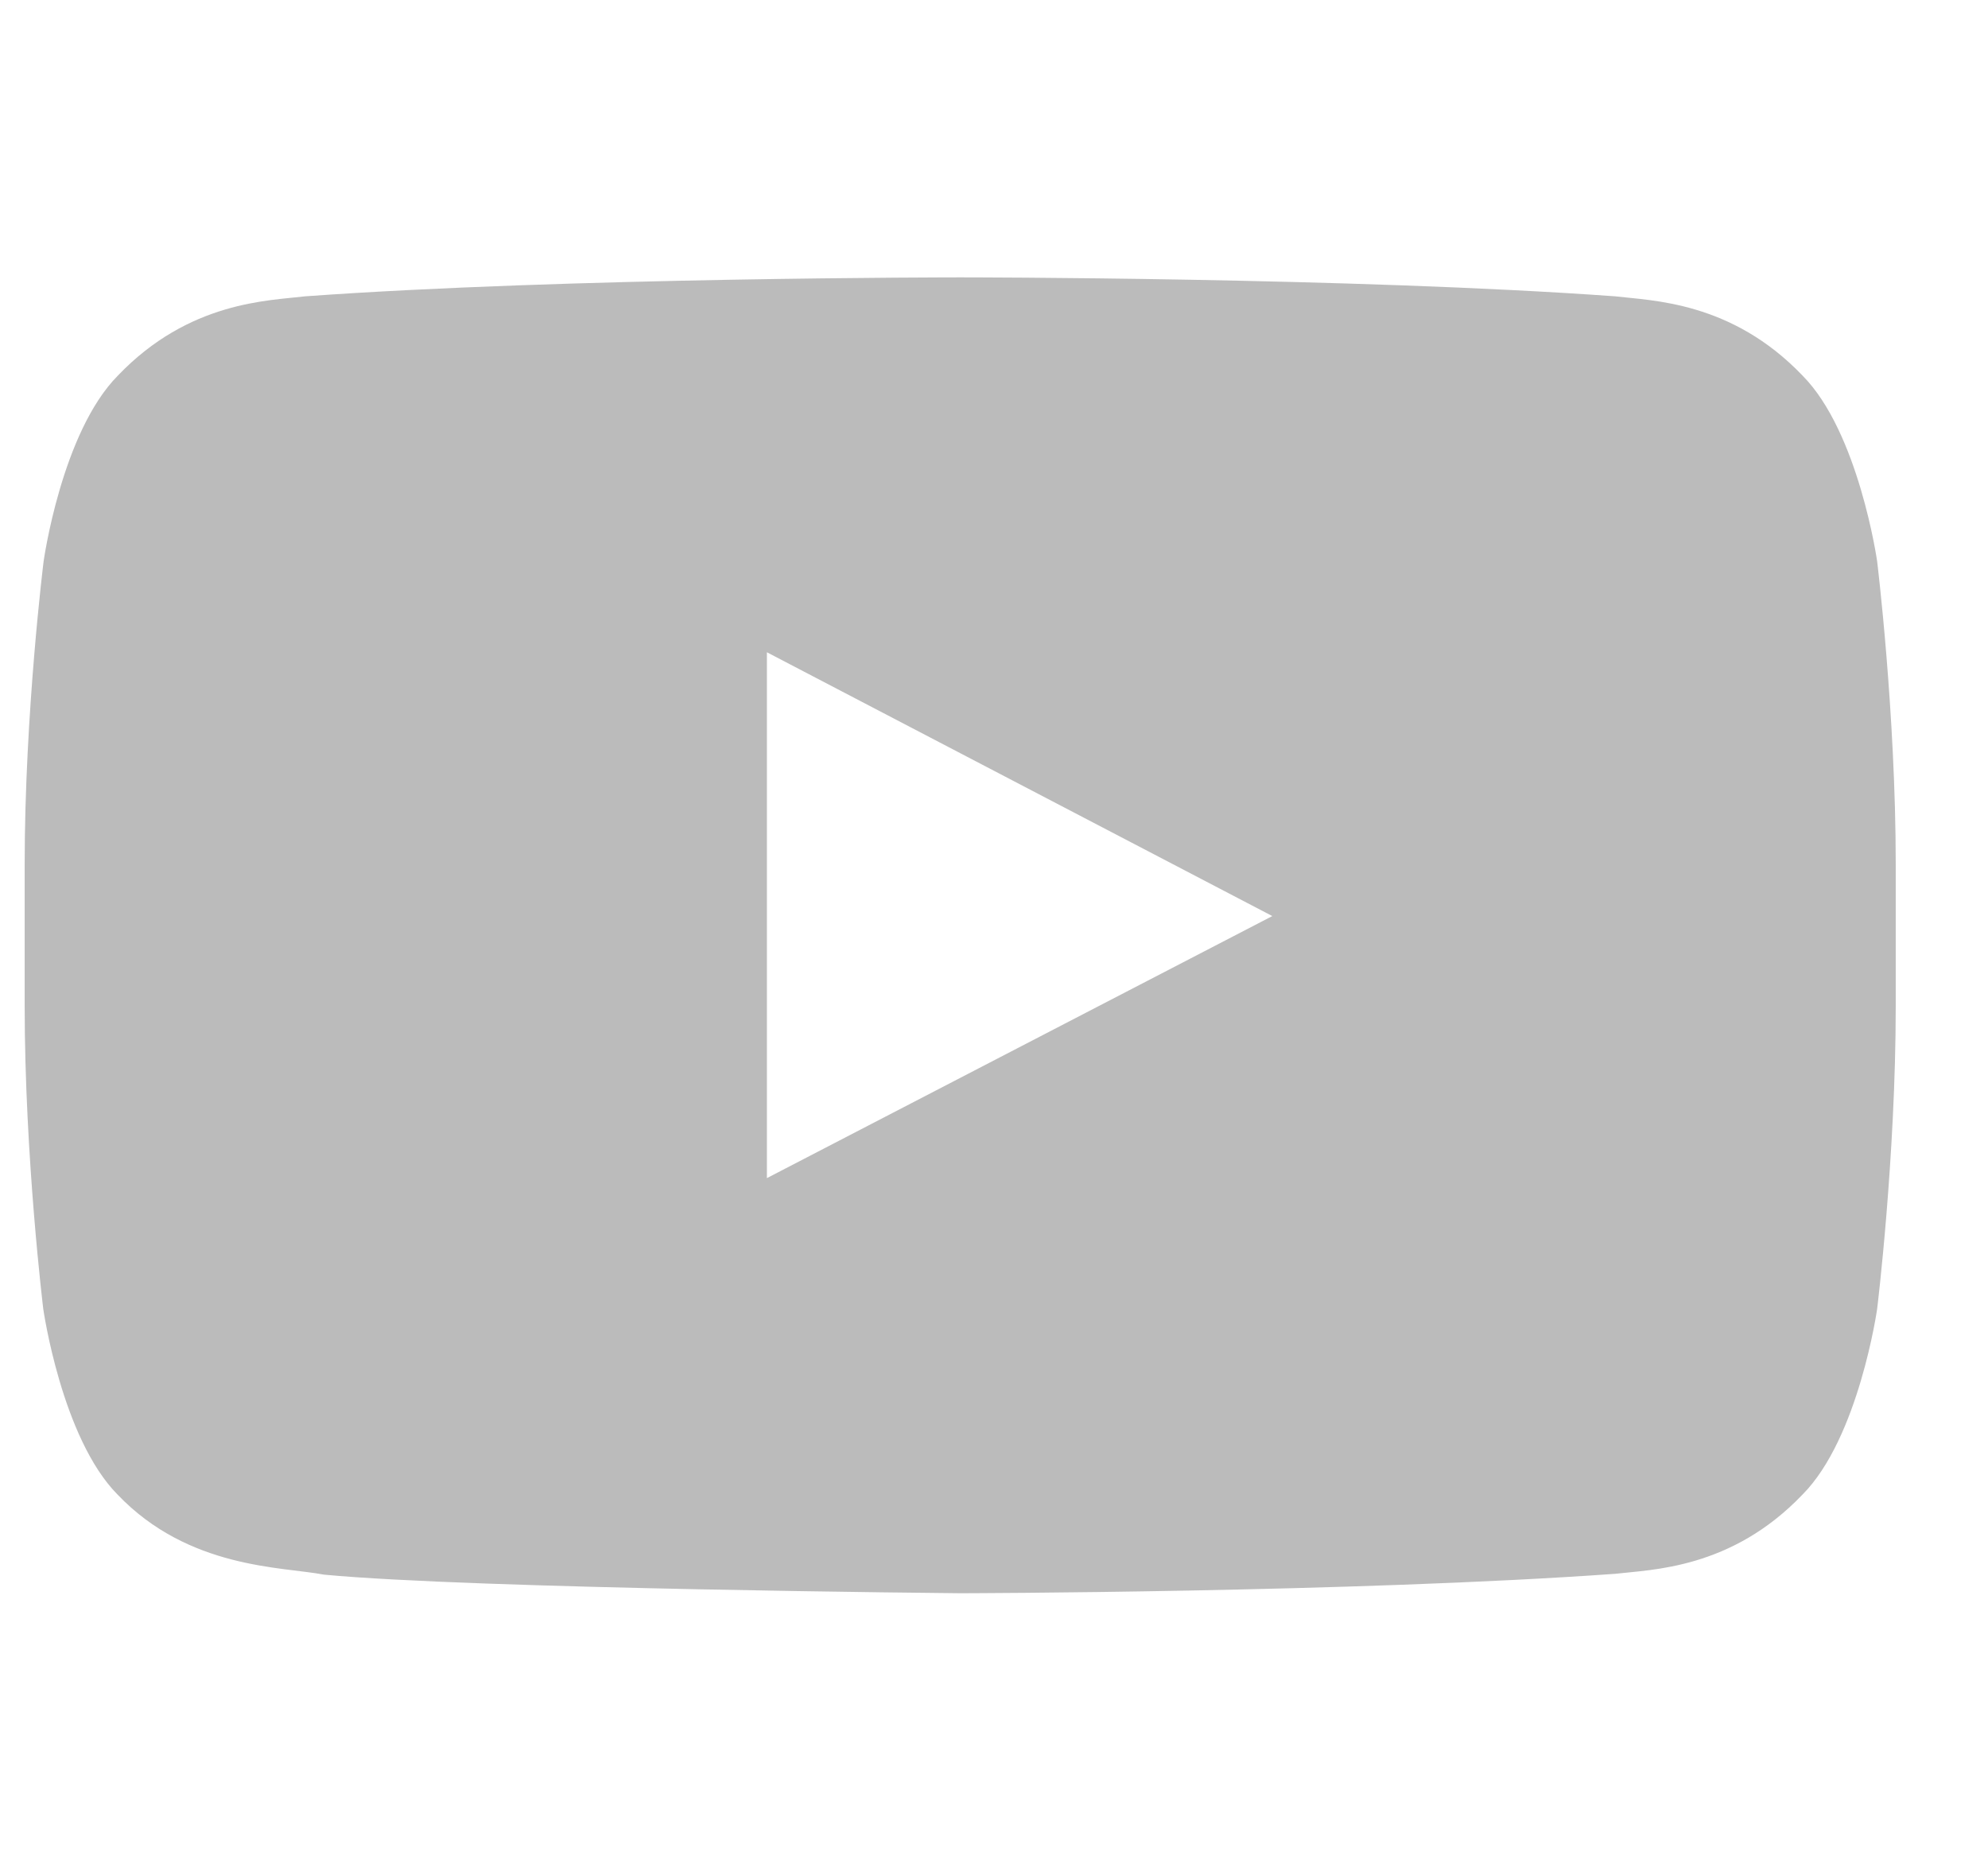 <svg width="17" height="16" viewBox="0 0 17 16" fill="none" xmlns="http://www.w3.org/2000/svg">
<g clip-path="url(#clip0_25364_3926)">
<path d="M16.052 4.8C16.052 4.8 15.895 3.697 15.414 3.212C14.805 2.575 14.123 2.572 13.811 2.534C11.573 2.372 8.214 2.372 8.214 2.372H8.208C8.208 2.372 4.848 2.372 2.611 2.534C2.298 2.572 1.617 2.575 1.008 3.212C0.527 3.697 0.373 4.8 0.373 4.8C0.373 4.8 0.211 6.097 0.211 7.391V8.603C0.211 9.897 0.37 11.194 0.37 11.194C0.37 11.194 0.527 12.297 1.005 12.781C1.614 13.419 2.414 13.397 2.77 13.466C4.052 13.588 8.211 13.625 8.211 13.625C8.211 13.625 11.573 13.619 13.811 13.459C14.123 13.422 14.805 13.419 15.414 12.781C15.895 12.297 16.052 11.194 16.052 11.194C16.052 11.194 16.211 9.9 16.211 8.603V7.391C16.211 6.097 16.052 4.8 16.052 4.8ZM6.558 10.075V5.578L10.88 7.834L6.558 10.075Z" fill="#BBBBBB"/>
</g>
<defs>
<clipPath id="clip0_25364_3926">
<rect width="16" height="16" fill="white" transform="translate(0.211)"/>
</clipPath>
</defs>
</svg>
